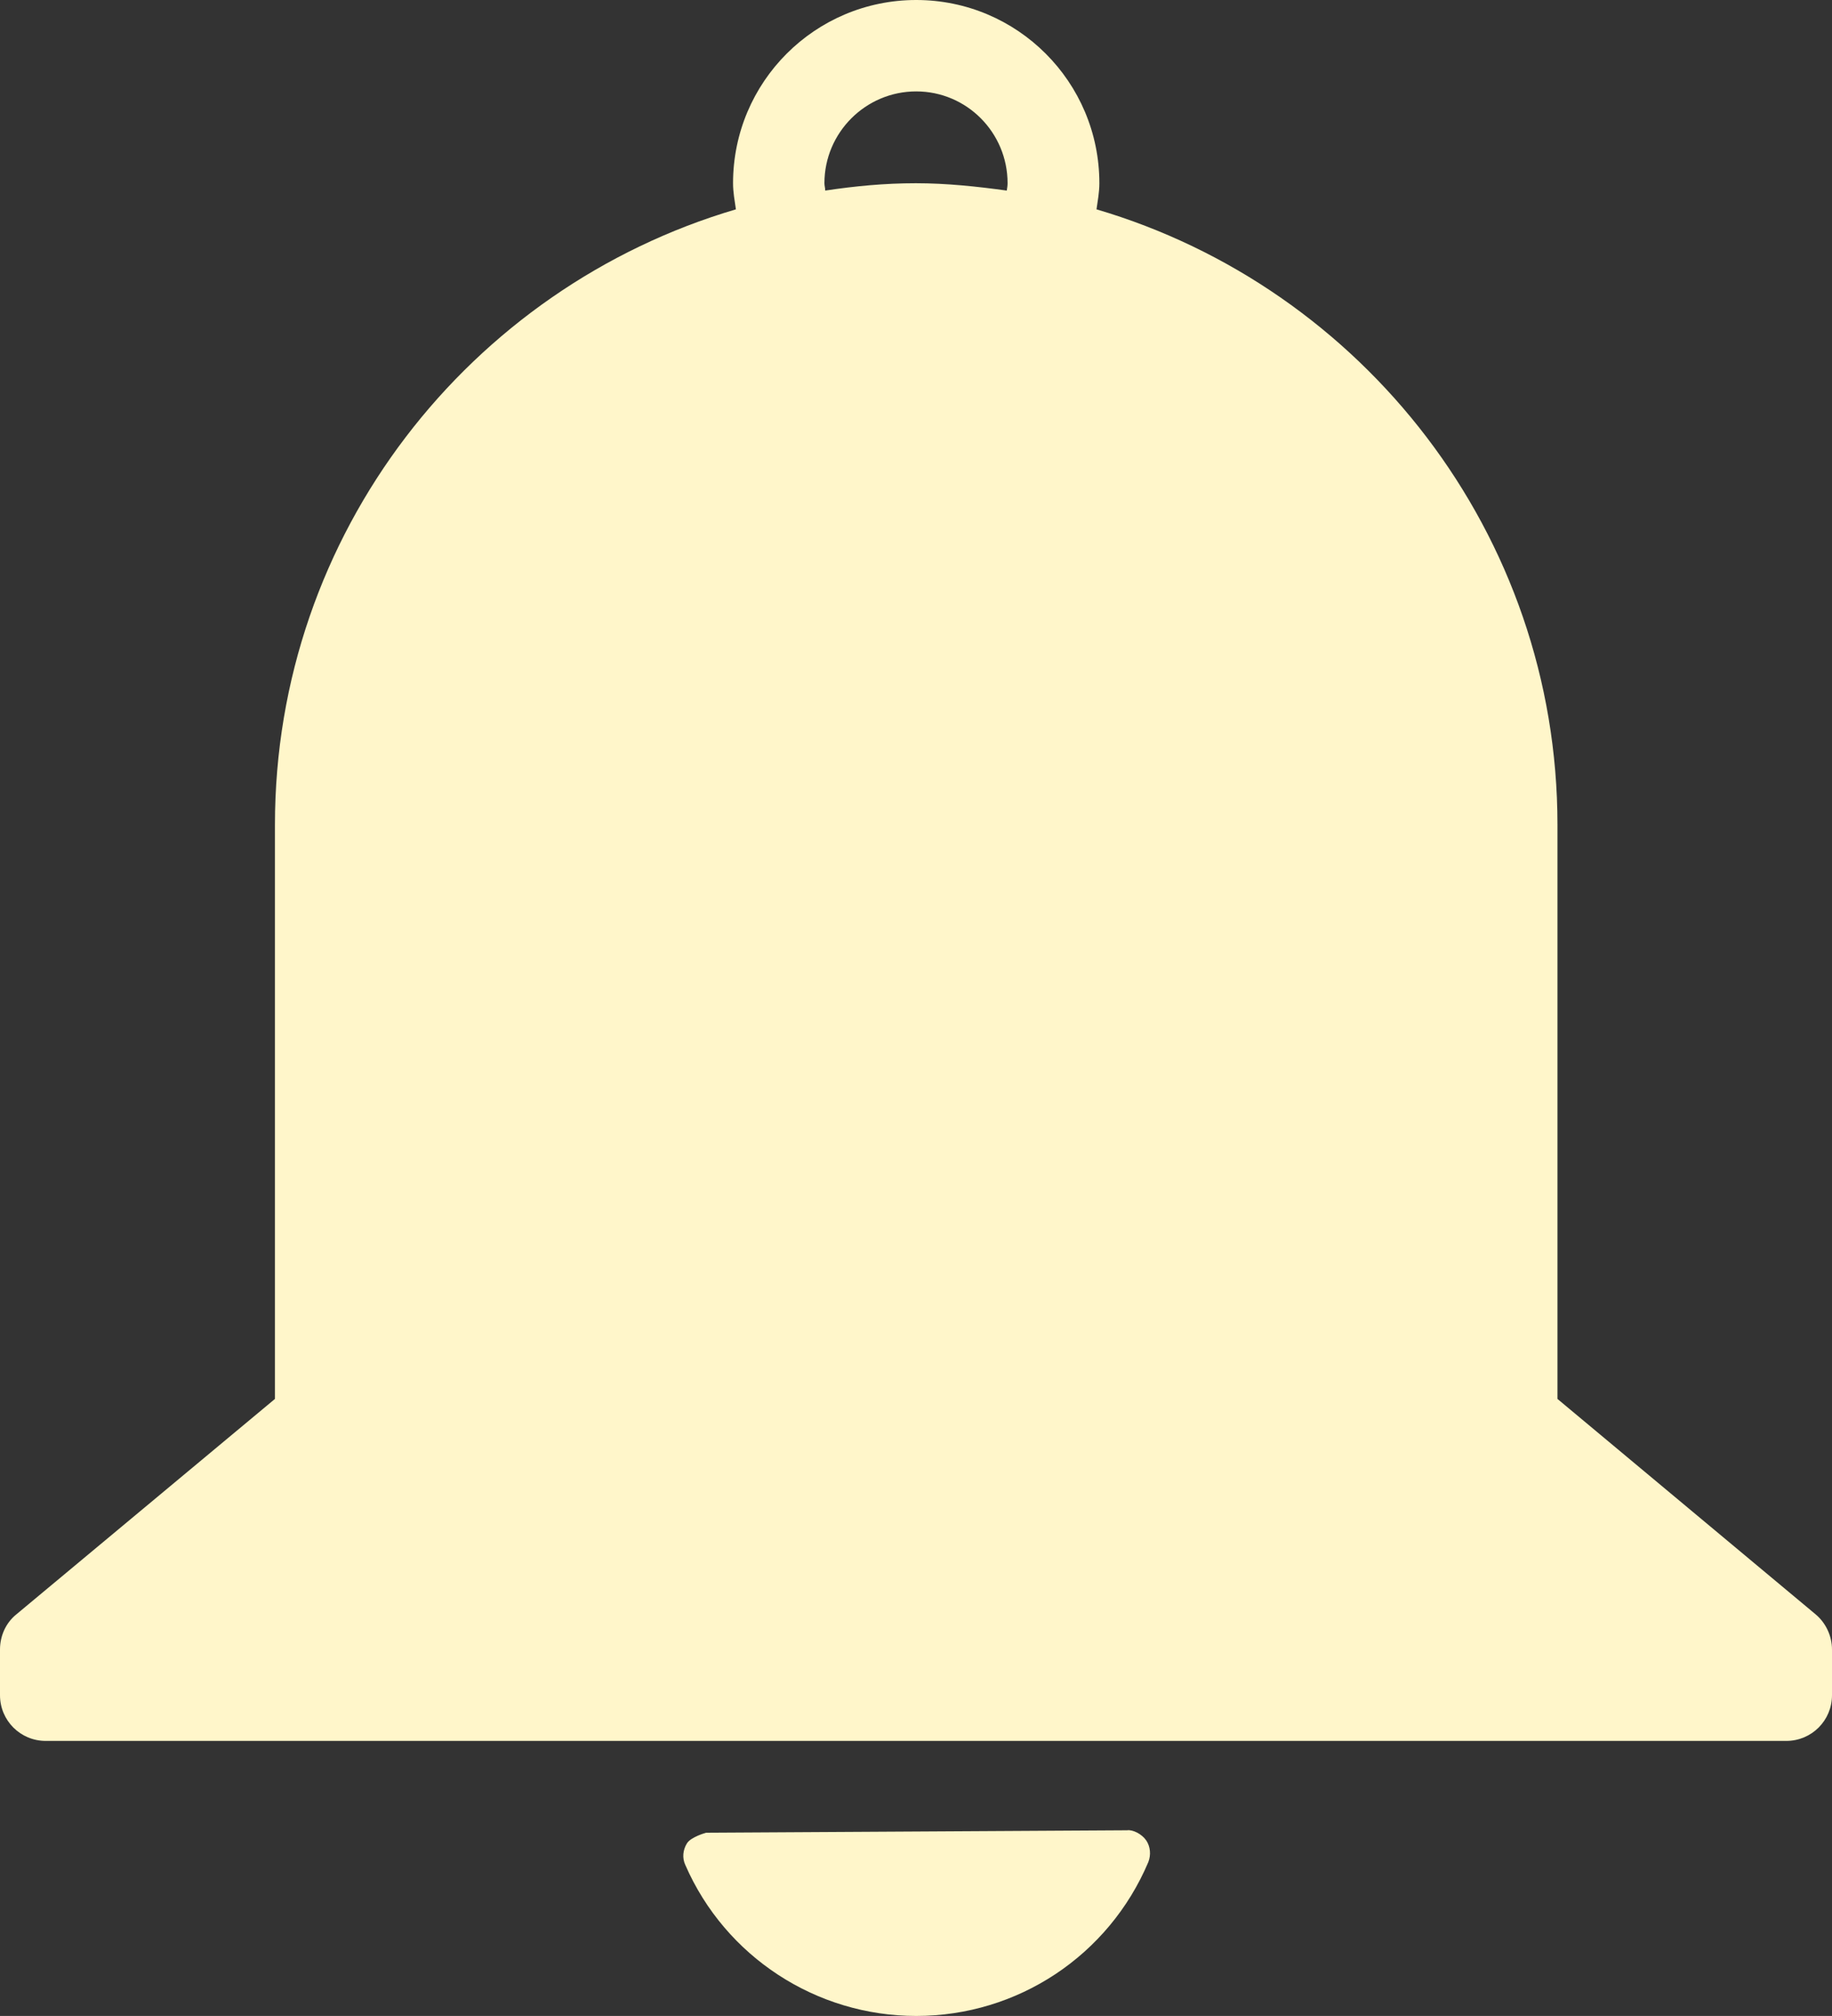 <?xml version="1.0" encoding="UTF-8" standalone="no"?><svg xmlns="http://www.w3.org/2000/svg" xmlns:xlink="http://www.w3.org/1999/xlink" fill="#000000" height="494" preserveAspectRatio="xMidYMid meet" version="1" viewBox="0.0 0.0 449.1 494.0" width="449.1" zoomAndPan="magnify"><rect x="0.0" y="0.0" width="449.1" height="494.0" fill="#333333" stroke="none"/><g><g fill="#fff6ca" id="change1_1"><path d="M281,451c-1.1-1.6-3.3-2.7-4.7-2.5l-103.2,0.6c0,0-3.7,1-4.7,2.6c-1,1.6-1.2,3.6-0.4,5.3 c9.8,22.5,32.1,37,56.6,37c24.9,0,47.2-14.8,56.9-37.7C282.2,454.5,282,452.5,281,451z" fill="inherit"/><path d="M445.1,395.6l-63.3-52.8V202.1c0-71.3-47.8-131.6-113-150.8c0.3-2.1,0.7-4.2,0.7-6.4 c0-24.8-20.1-44.9-44.9-44.9s-44.9,20.1-44.9,44.9c0,2.2,0.4,4.3,0.7,6.4c-65.2,19.2-113,79.4-113,150.8v140.7L4,395.6 c-2.6,2.1-4,5.3-4,8.6v11.2c0,6.2,5,11.2,11.2,11.2h426.7c6.2,0,11.2-5,11.2-11.2v-11.2C449.1,400.9,447.6,397.7,445.1,395.6z M202.3,46.7c0-0.6-0.2-1.2-0.2-1.8c0-12.4,10.1-22.5,22.5-22.5S247,32.5,247,44.9c0,0.6-0.1,1.2-0.2,1.8 c-7.3-1-14.7-1.8-22.3-1.8S209.6,45.6,202.3,46.7z" fill="inherit"/></g></g></svg>